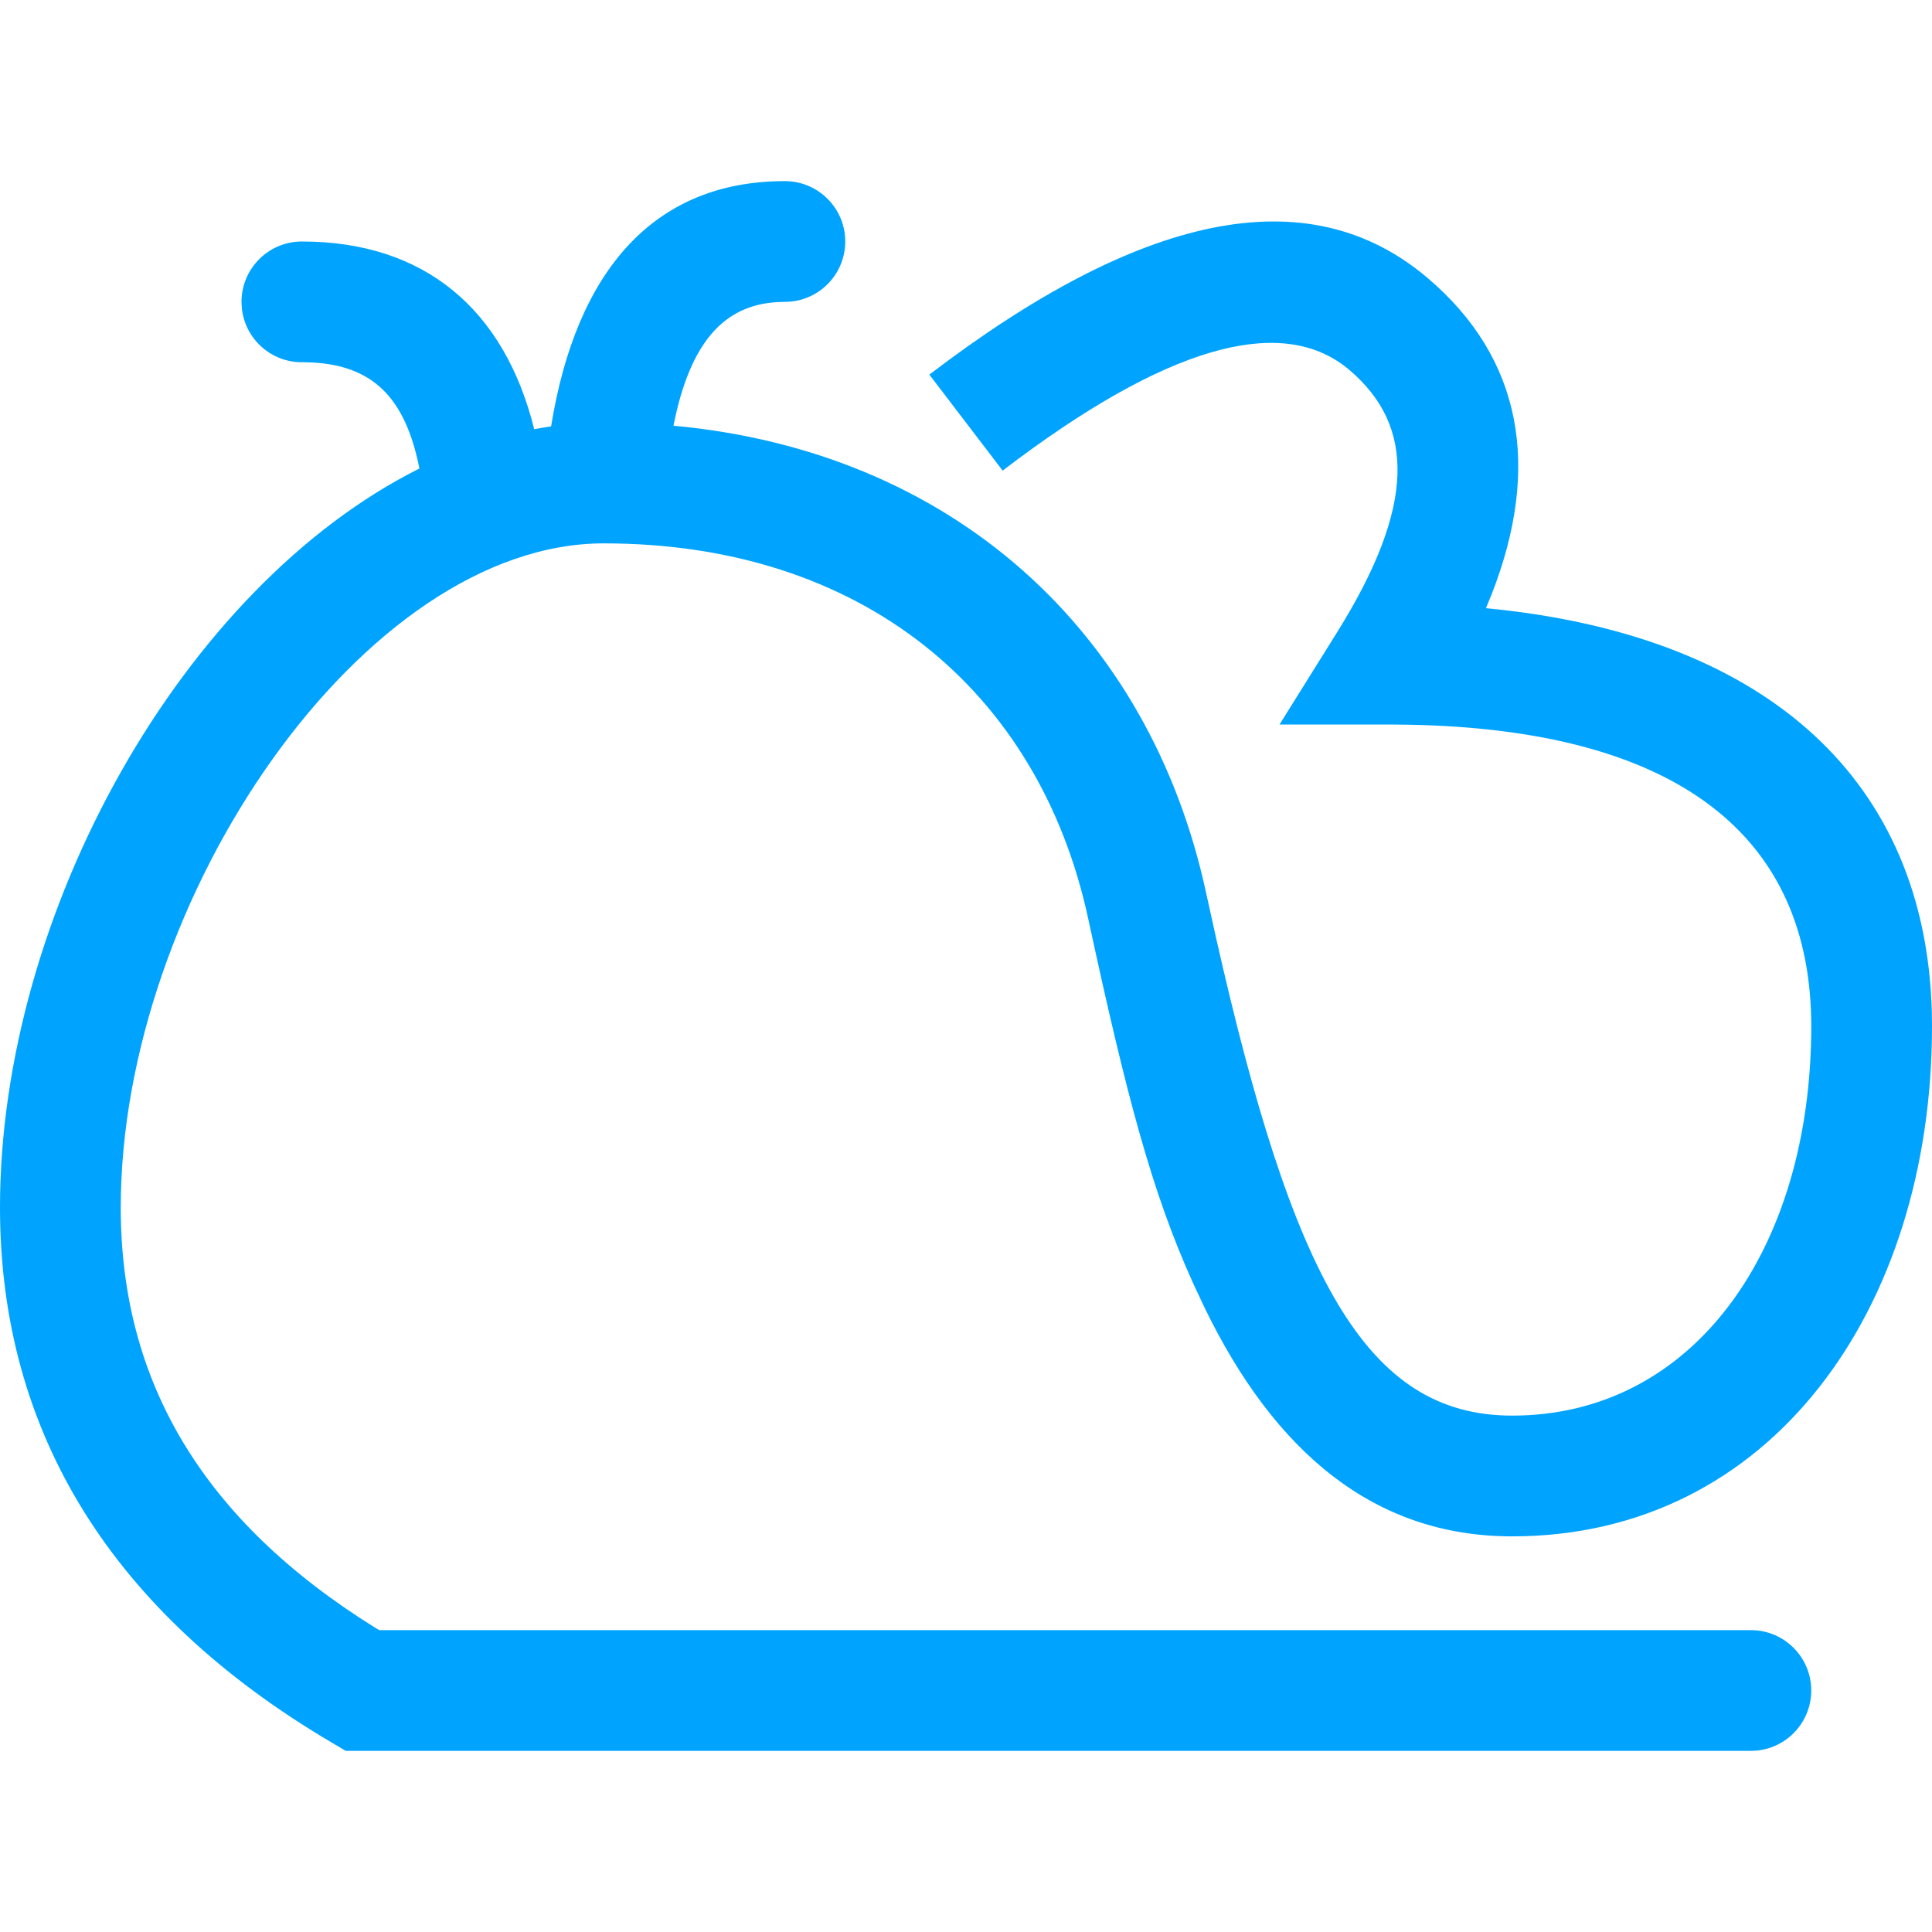 <?xml version="1.0" encoding="UTF-8"?>
<svg width="32px" height="32px" viewBox="0 0 32 32" version="1.1" xmlns="http://www.w3.org/2000/svg" xmlns:xlink="http://www.w3.org/1999/xlink">
    <title>蓝鲸运维-32px</title>
    <g id="蓝鲸运维-32px" stroke="none" stroke-width="1" fill="none" fill-rule="evenodd">
        <g id="编组">
            <rect id="矩形" x="0" y="0" width="32" height="32"></rect>
            <path d="M13,3 C13.552,3 14,3.448 14,4 C14,4.552 13.552,5 13,5 C12.996,5 12.992,5 12.988,5 L12.871,5.004 C11.997,5.055 11.429,5.663 11.155,7.051 C15.768,7.476 19.04,10.45 19.977,14.789 L20.14,15.526 C21.412,21.159 22.62,23.447 25.046,23.447 C28.053,23.447 30,20.689 30,17 C30,13.863 27.813,12.08 23.307,12.003 L22.996,12 L21.193,12 L22.148,10.47 C23.445,8.392 23.445,7.057 22.349,6.127 C21.311,5.246 19.524,5.629 16.867,7.599 L16.607,7.795 L15.393,6.205 C18.853,3.562 21.647,2.909 23.643,4.602 C25.208,5.929 25.53,7.73 24.71,9.834 L24.612,10.074 L24.813,10.094 C29.316,10.583 31.891,12.956 31.997,16.756 L32,17 C32,21.675 29.337,25.447 25.046,25.447 C22.769,25.447 21.116,24.063 19.946,21.648 L19.755,21.24 C19.079,19.739 18.663,18.175 18.023,15.211 C17.205,11.43 14.266,9 10,9 C6.028,9 2,14.876 2,20 C2,22.897 3.371,25.188 6.209,26.957 L6.28,27 L29,27 C29.552,27 30,27.448 30,28 C30,28.552 29.552,29 29,29 L5.727,29 L5.492,28.861 C1.866,26.722 0,23.737 0,20 C0,15.112 3.032,9.716 6.947,7.76 C6.71,6.564 6.156,6.05 5.153,6.003 L5.011,5.999 L5,6 C4.487,6 4.064,5.614 4.007,5.117 L4,5 C4,4.448 4.448,4 5,4 L4.999,4 L5,4 C7.022,4 8.352,5.113 8.848,7.109 C8.941,7.091 9.034,7.076 9.128,7.062 C9.547,4.467 10.843,3 12.997,3 L12.997,3 Z" id="形状结合" fill="#00A4FF" fill-rule="nonzero"></path>
        </g>
    </g>
</svg>